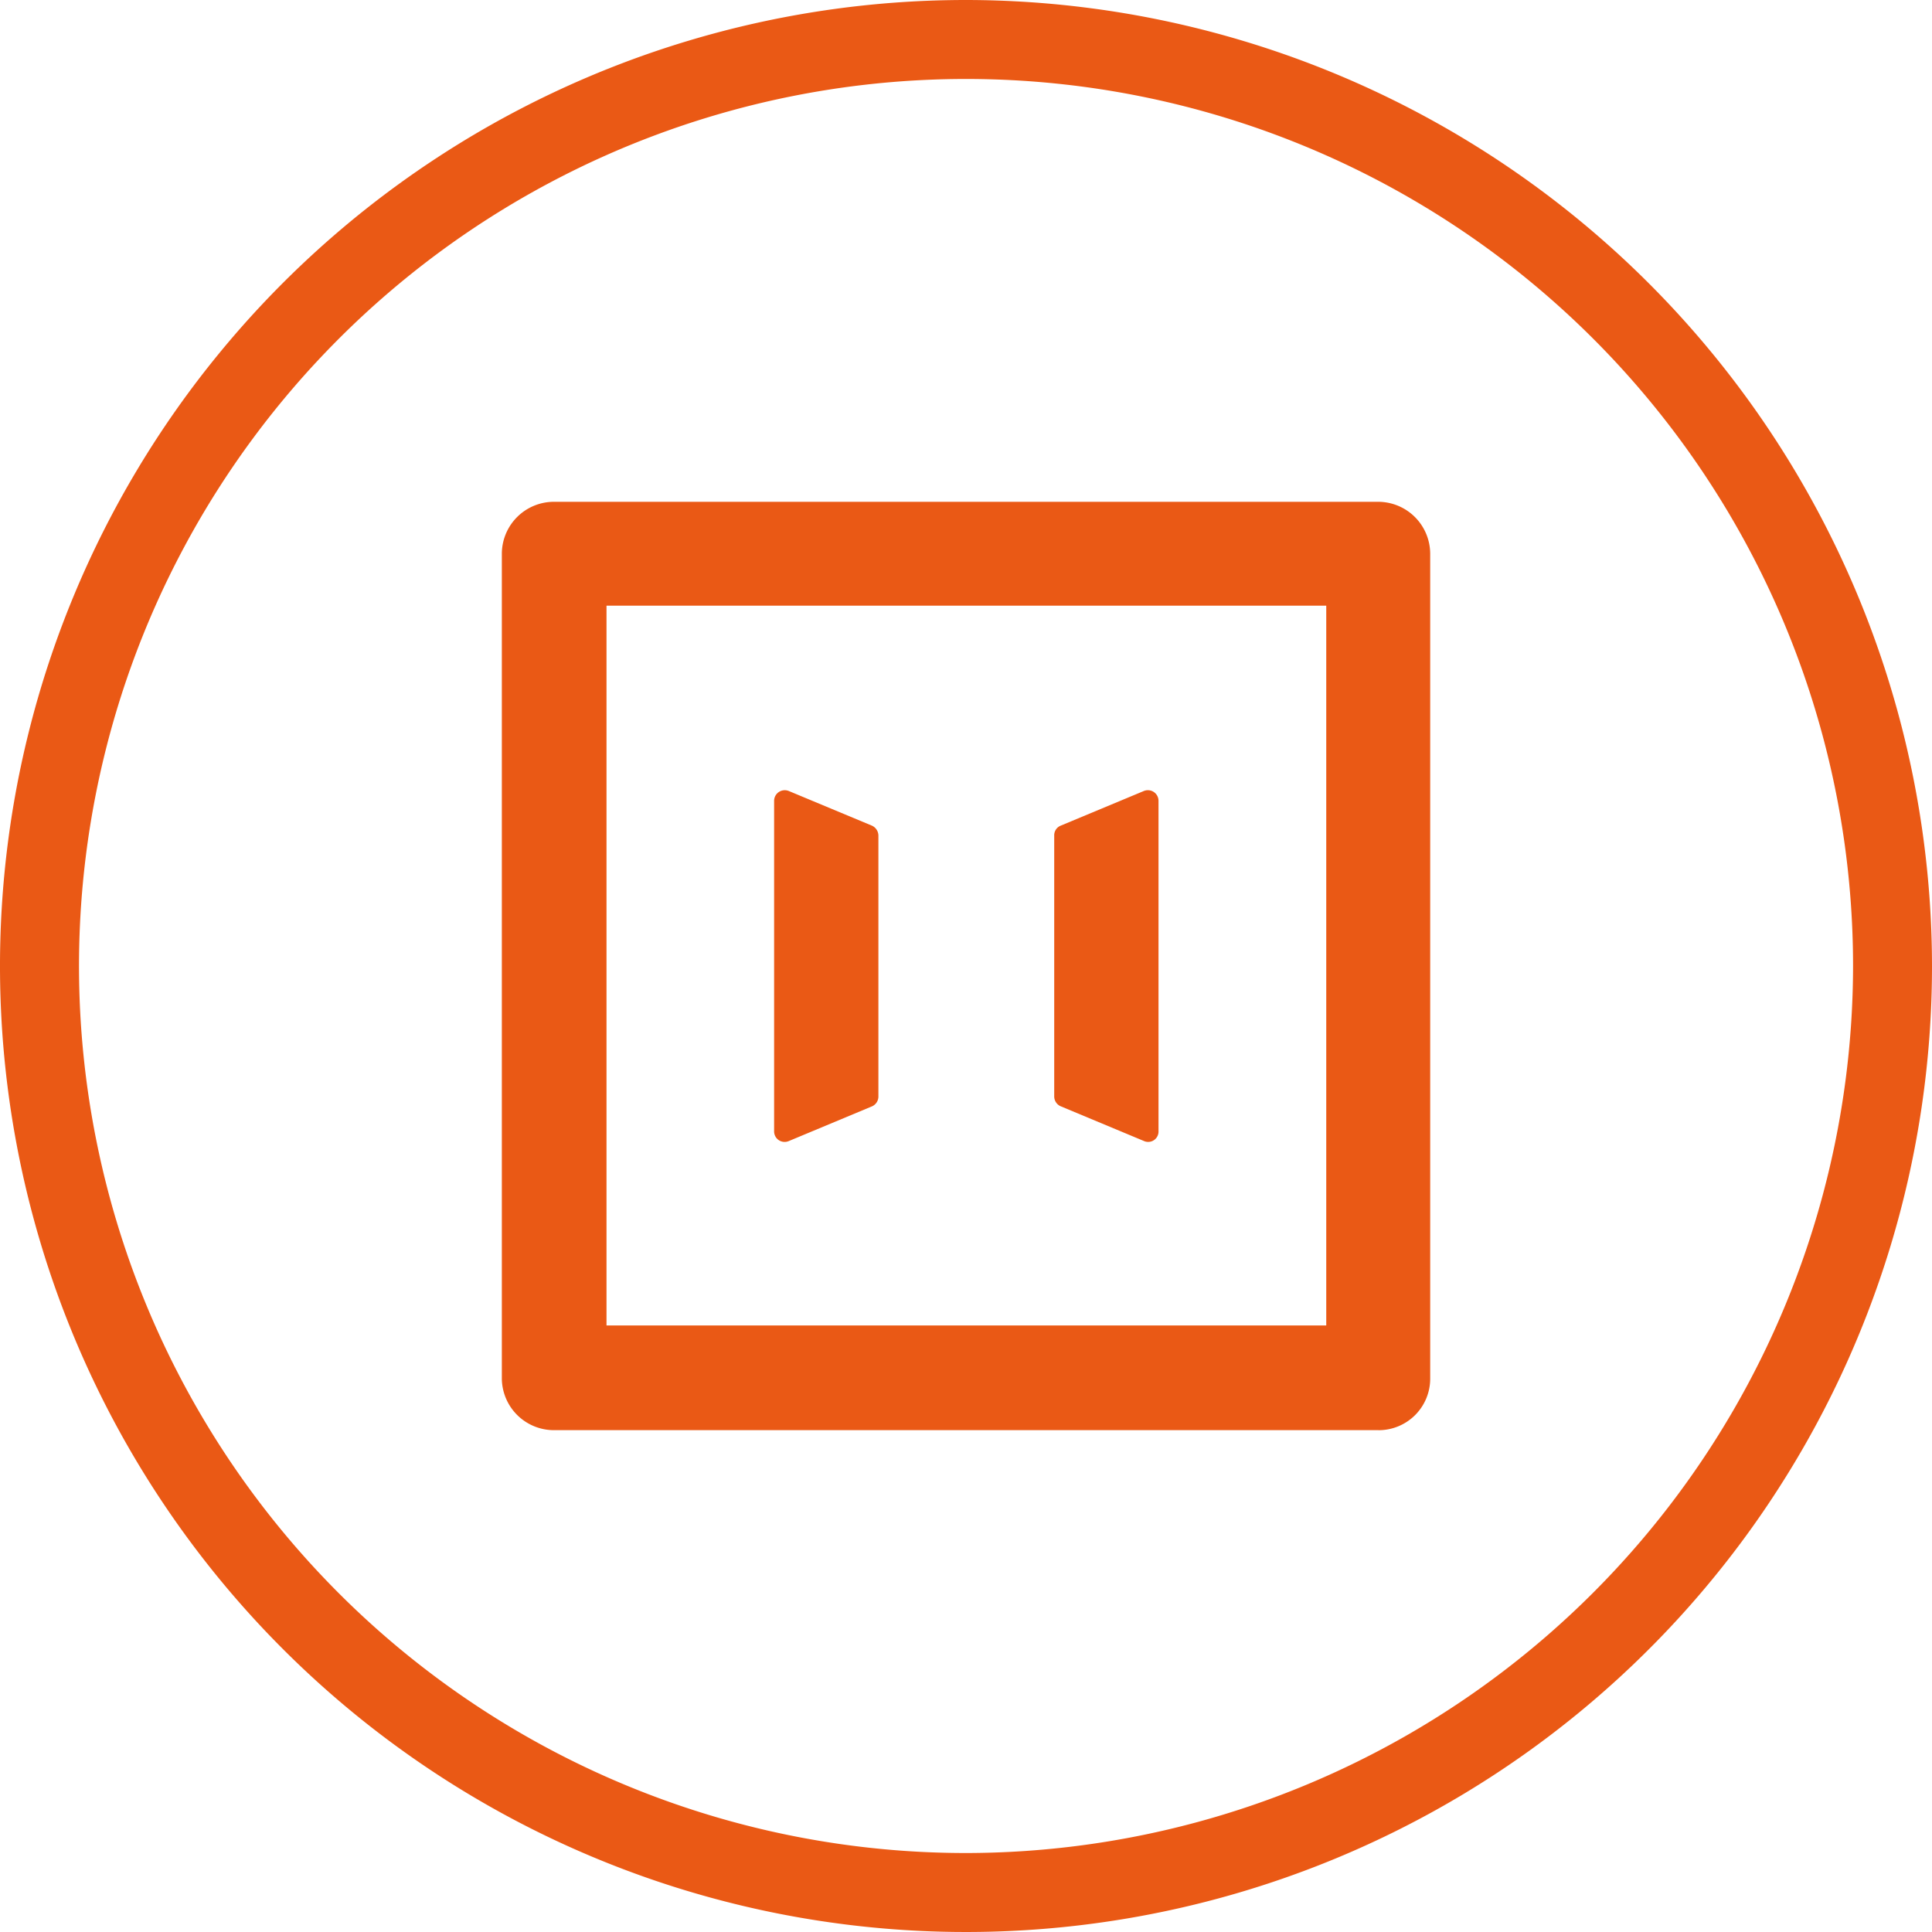 <?xml version="1.0" encoding="UTF-8"?> <svg xmlns="http://www.w3.org/2000/svg" id="Group_14232" data-name="Group 14232" width="56" height="55.999" viewBox="0 0 56 55.999"><g id="Group_14234" data-name="Group 14234"><path id="Path_12234" data-name="Path 12234" d="M28,0A28,28,0,1,0,56,28,28.031,28.031,0,0,0,28,0m0,53.711A25.711,25.711,0,1,1,53.712,28,25.742,25.742,0,0,1,28,53.711" fill="#ea5915"></path><path id="Path_12235" data-name="Path 12235" d="M40.266,41.766H16.37a1.51,1.51,0,0,1-1.512-1.512V16.369a1.51,1.51,0,0,1,1.512-1.512H40.255a1.51,1.51,0,0,1,1.512,1.512V40.255a1.494,1.494,0,0,1-1.5,1.512M17.892,38.731H38.754V17.868H17.892Zm16-10.889V23.525a.308.308,0,0,0-.424-.286l-2.416,1.007a.3.3,0,0,0-.183.287v7.557a.312.312,0,0,0,.183.286l2.416,1.008a.3.3,0,0,0,.424-.287ZM25.773,32.09V24.533a.321.321,0,0,0-.183-.287l-2.416-1.007a.309.309,0,0,0-.424.286V33.1a.305.305,0,0,0,.424.287l2.416-1.008a.312.312,0,0,0,.183-.286" transform="translate(-0.312 -0.312)" fill="#ea5915" fill-rule="evenodd"></path></g></svg> 